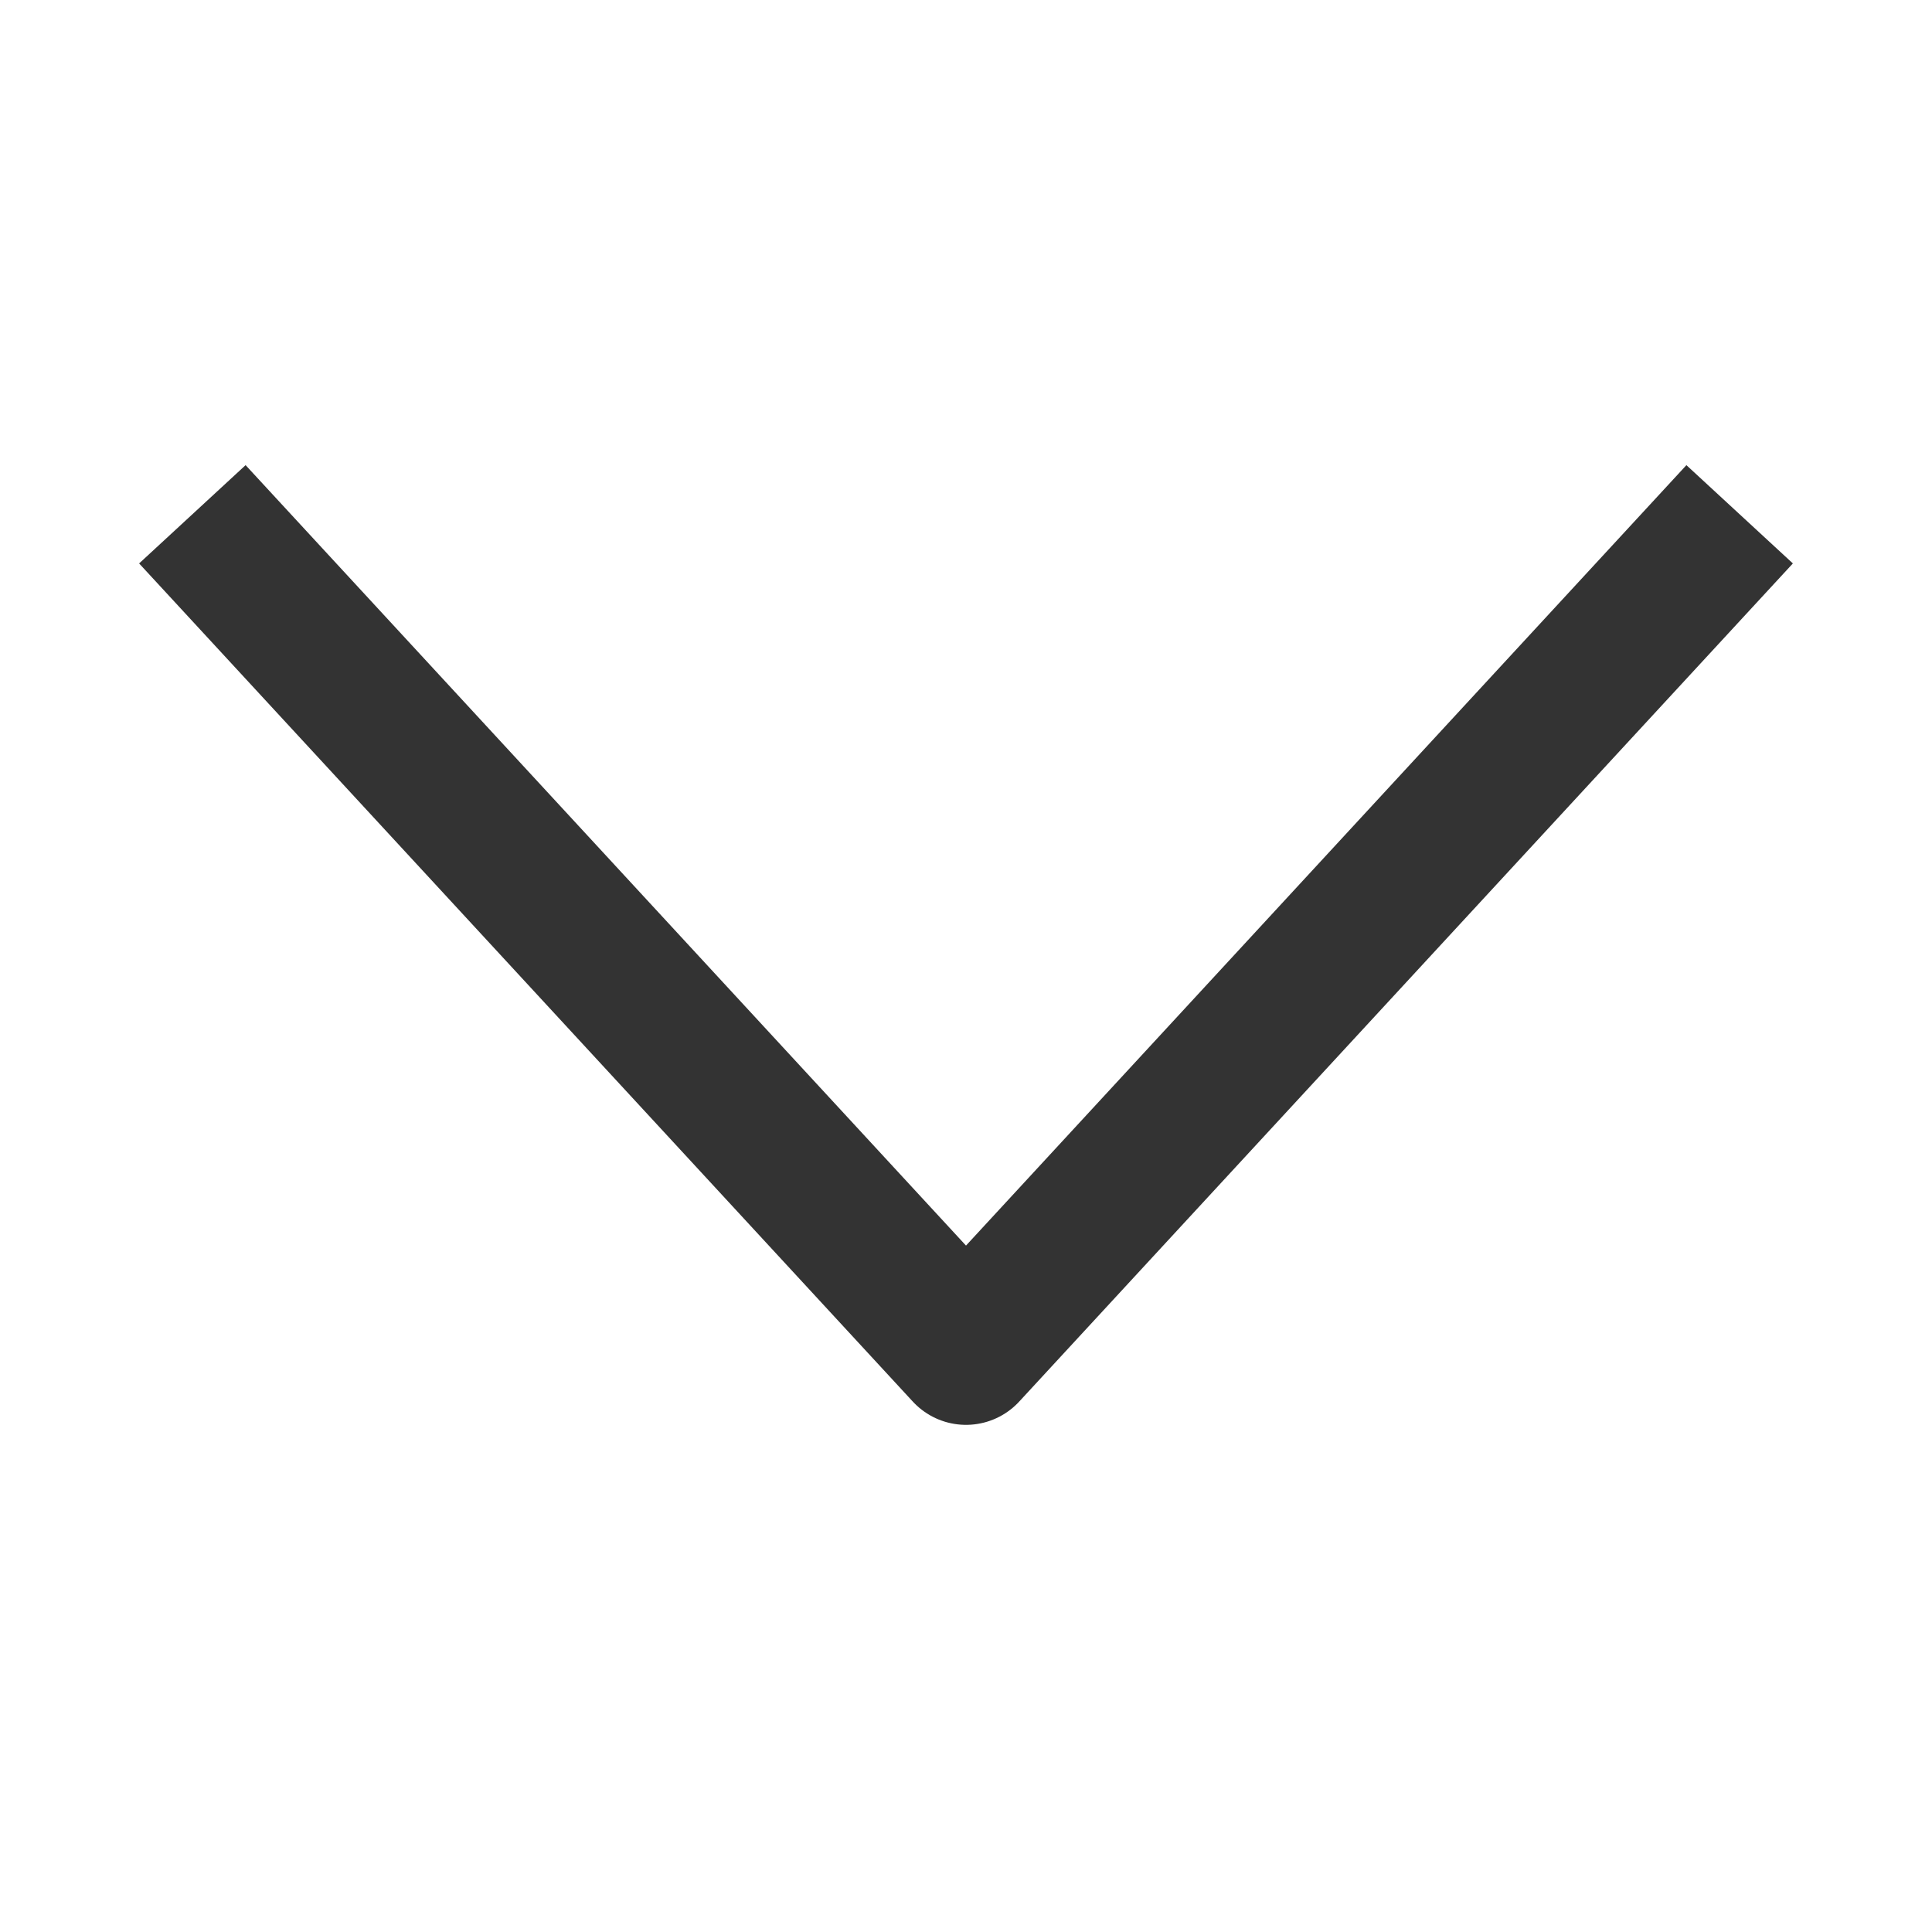<svg width="16" height="16" viewBox="0 0 16 16" fill="none" xmlns="http://www.w3.org/2000/svg">
<path d="M2 4.7L8 11.2L14 4.7" stroke="#333333" stroke-width="1.2" stroke-linecap="square" stroke-linejoin="round"/>
</svg>
